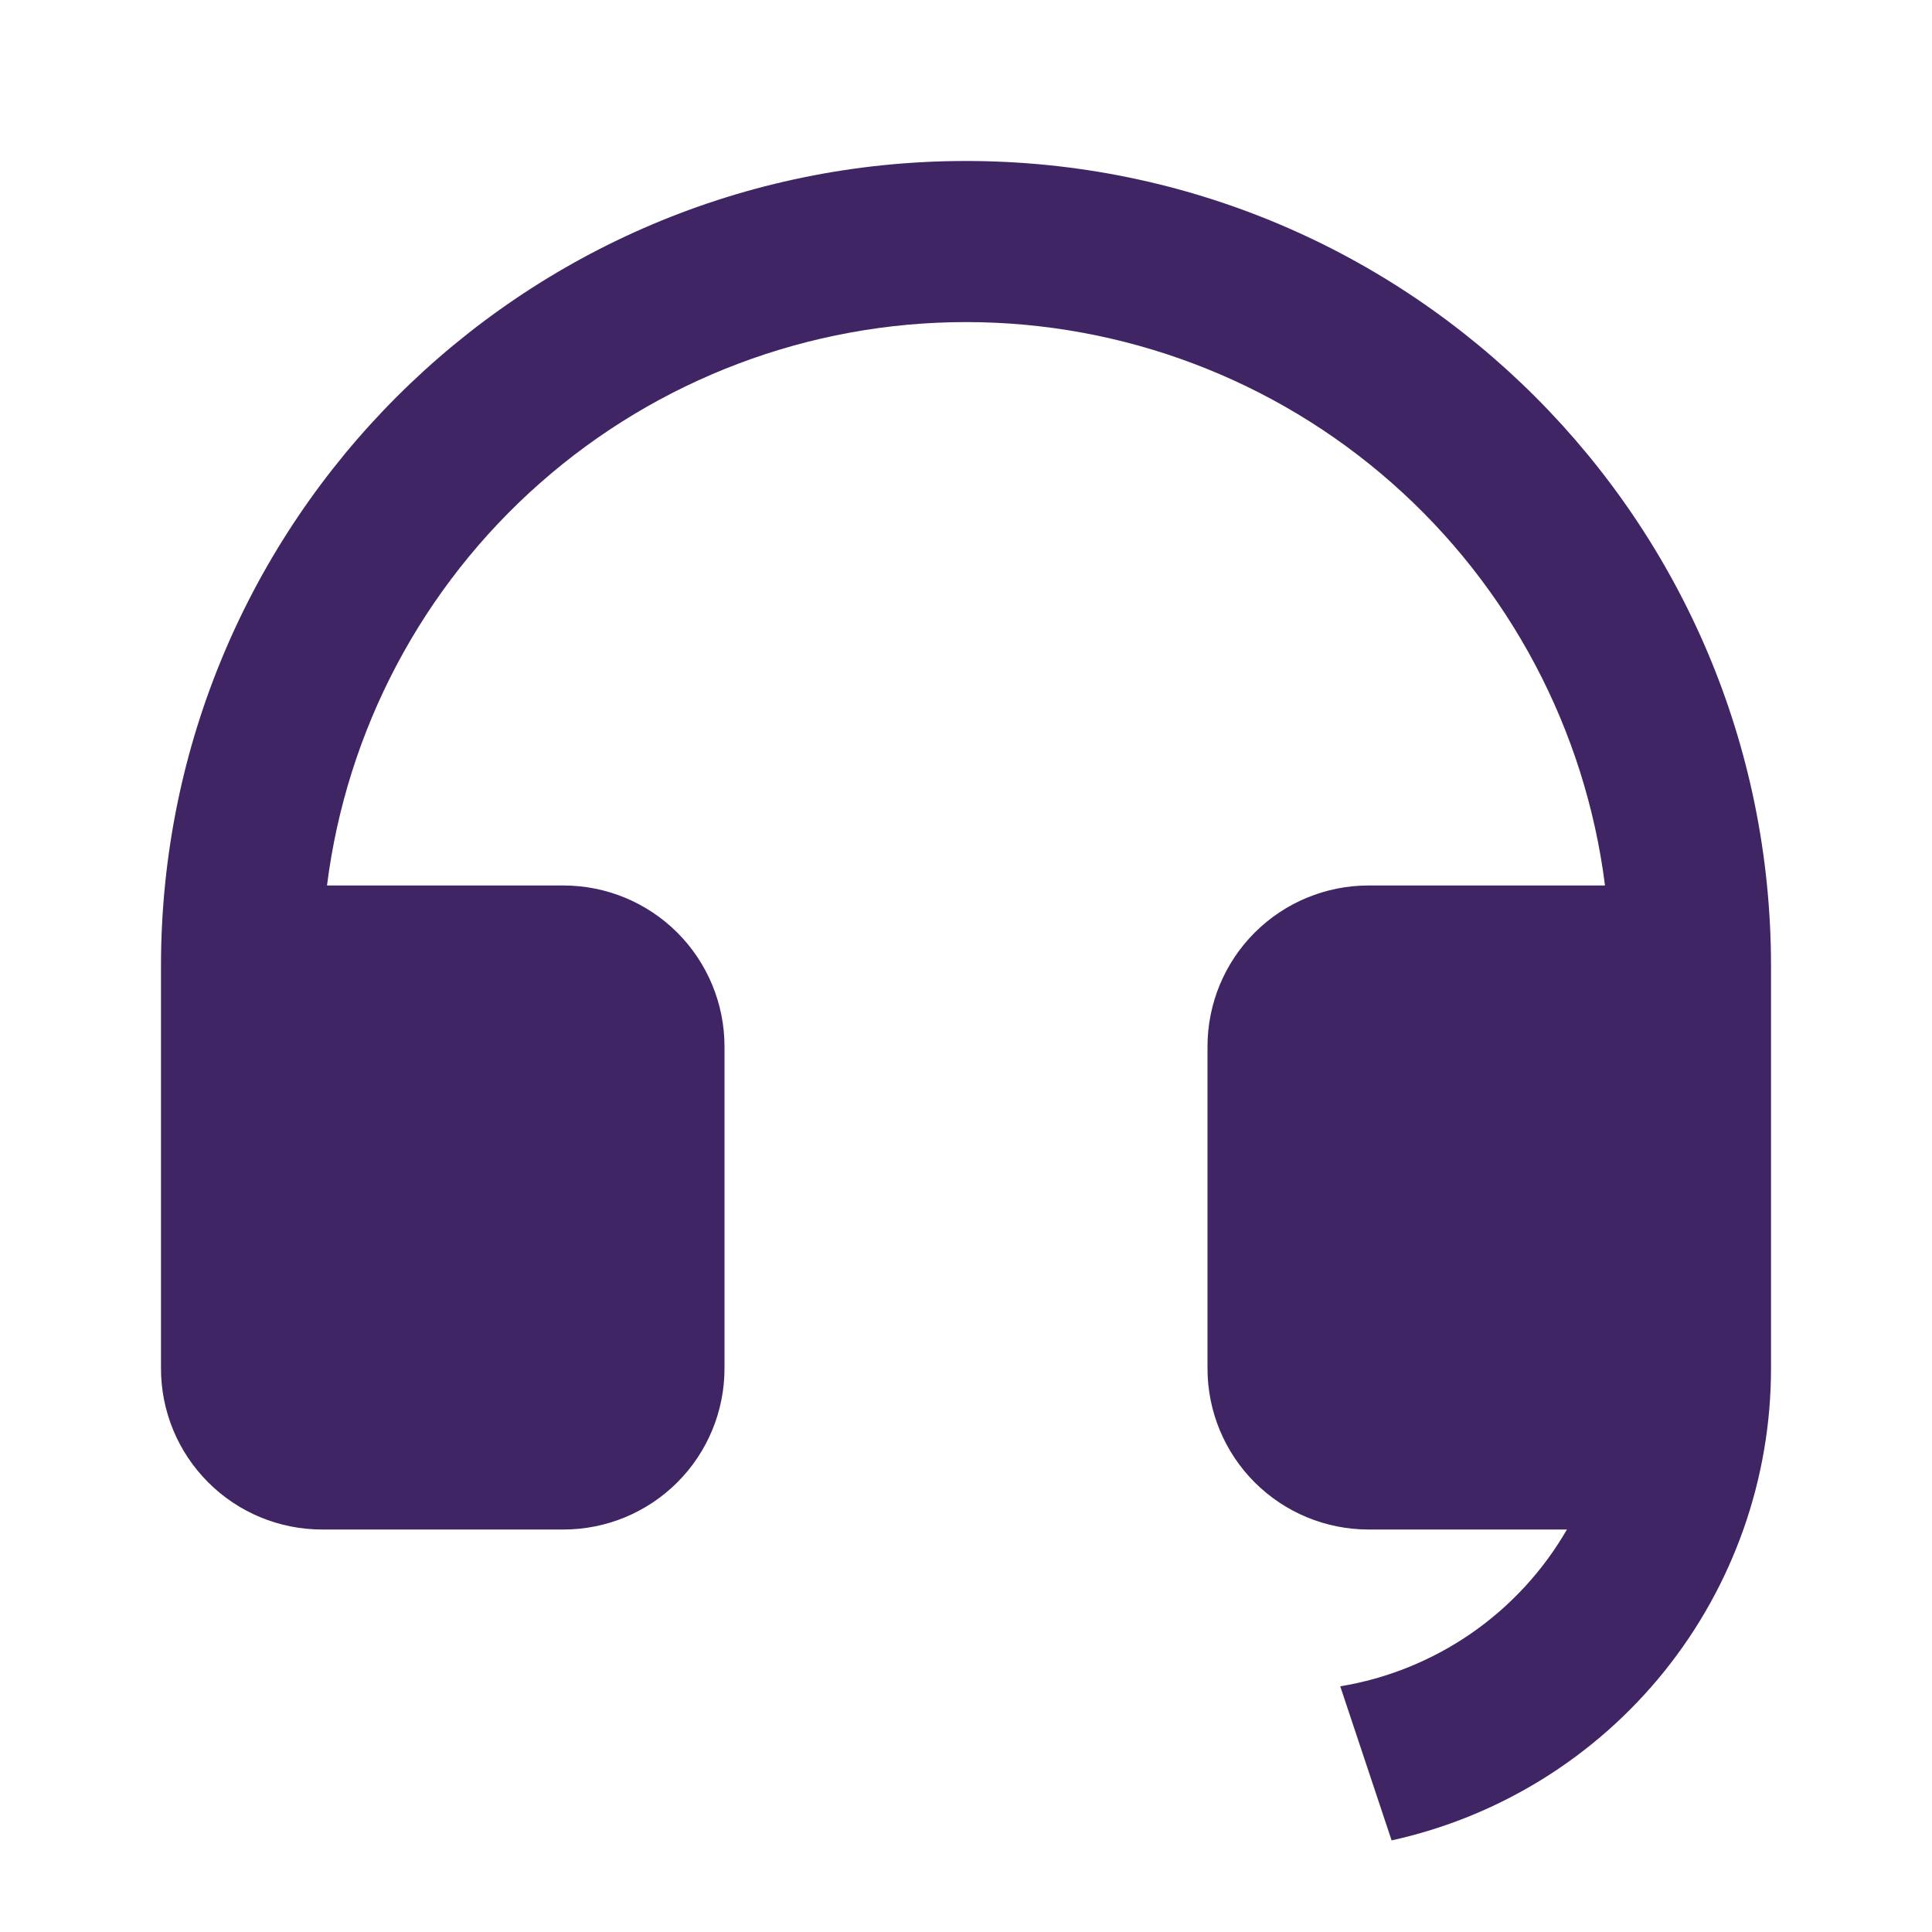 <svg width="55" height="55" viewBox="0 0 55 55" fill="none" xmlns="http://www.w3.org/2000/svg">
    <path d="M50.417 38.963C50.416 42.097 49.344 45.137 47.38 47.579C45.416 50.021 42.677 51.719 39.616 52.392L38.154 48.006C39.493 47.785 40.766 47.27 41.882 46.499C42.998 45.727 43.929 44.717 44.607 43.542H38.958C37.743 43.542 36.577 43.059 35.717 42.199C34.858 41.34 34.375 40.174 34.375 38.958V29.792C34.375 28.576 34.858 27.41 35.717 26.551C36.577 25.691 37.743 25.208 38.958 25.208H45.691C45.132 20.778 42.975 16.705 39.626 13.752C36.277 10.799 31.965 9.169 27.5 9.169C23.035 9.169 18.723 10.799 15.374 13.752C12.024 16.705 9.868 20.778 9.309 25.208H16.042C17.257 25.208 18.423 25.691 19.283 26.551C20.142 27.41 20.625 28.576 20.625 29.792V38.958C20.625 40.174 20.142 41.34 19.283 42.199C18.423 43.059 17.257 43.542 16.042 43.542H9.167C7.951 43.542 6.785 43.059 5.926 42.199C5.066 41.34 4.583 40.174 4.583 38.958V27.5C4.583 14.843 14.843 4.583 27.5 4.583C40.157 4.583 50.417 14.843 50.417 27.5V38.958V38.963Z" fill="#402565"/>
</svg>
